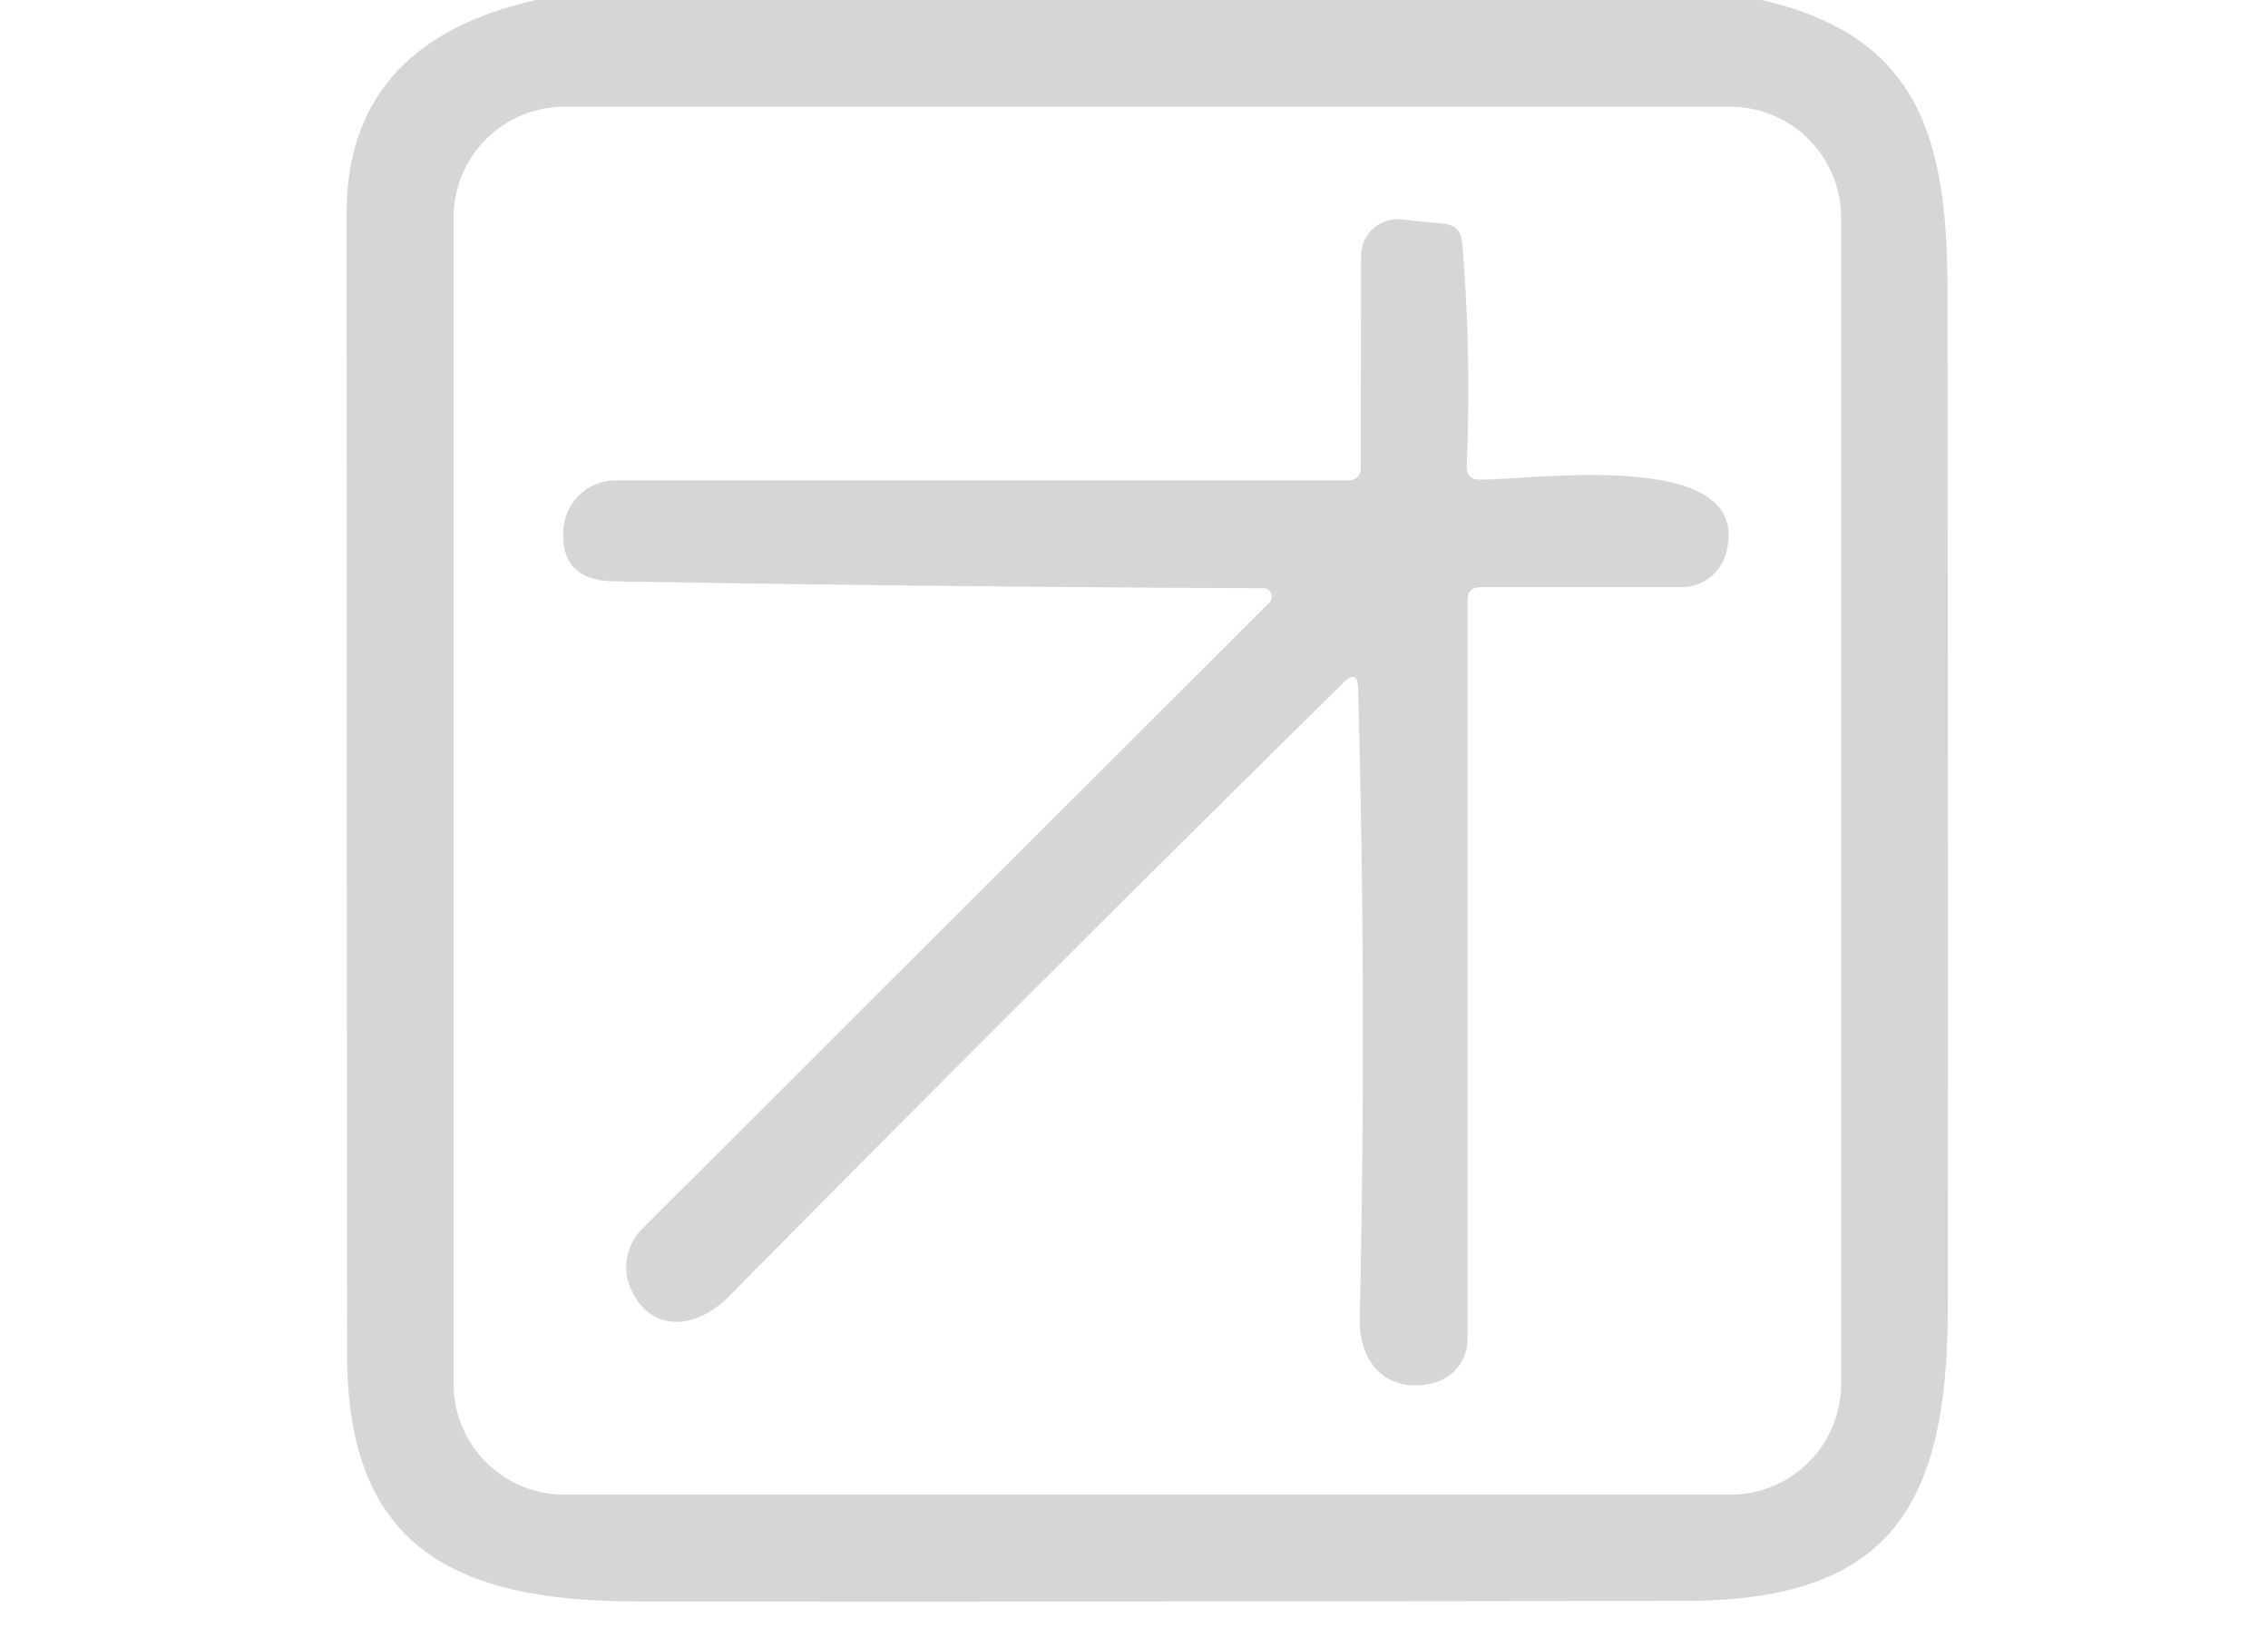 <?xml version="1.0" encoding="UTF-8" standalone="no"?>
<!DOCTYPE svg PUBLIC "-//W3C//DTD SVG 1.1//EN" "http://www.w3.org/Graphics/SVG/1.1/DTD/svg11.dtd">
<svg xmlns="http://www.w3.org/2000/svg" version="1.1" viewBox="0.00 0.00 85.00 61.00">
<path fill="#d6d6d6" d="
  M 20.09 0.00
  L 66.03 0.00
  C 71.94 1.37 72.99 5.16 72.99 10.98
  Q 73.01 30.00 73.00 49.01
  C 73.00 56.48 70.79 59.97 63.17 59.98
  Q 43.53 60.01 23.88 60.00
  C 17.05 60.00 13.02 57.98 13.01 50.78
  Q 12.99 29.39 12.99 8.00
  Q 12.99 1.60 20.09 0.00
  Z
  M 69.00 8.15
  A 4.15 4.15 0.0 0 0 64.85 4.00
  L 21.15 4.00
  A 4.15 4.15 0.0 0 0 17.00 8.15
  L 17.00 51.85
  A 4.15 4.15 0.0 0 0 21.15 56.00
  L 64.85 56.00
  A 4.15 4.15 0.0 0 0 69.00 51.85
  L 69.00 8.15
  Z"
/>
<path fill="#d6d6d6" d="
  M 55.00 22.50
  L 55.00 50.18
  A 1.68 1.68 0.0 0 1 53.73 51.81
  C 51.97 52.26 50.92 51.04 50.96 49.40
  Q 51.22 37.59 50.90 25.79
  Q 50.88 25.06 50.36 25.57
  Q 38.70 37.05 27.31 48.58
  C 26.14 49.77 24.43 50.00 23.65 48.31
  A 2.02 2.01 -34.8 0 1 24.06 46.05
  L 47.57 22.58
  A 0.32 0.31 -67.4 0 0 47.35 22.04
  Q 35.23 21.99 23.00 21.78
  Q 20.96 21.74 21.12 19.79
  A 1.96 1.95 2.4 0 1 23.07 18.00
  L 50.50 18.00
  Q 51.00 18.00 51.00 17.50
  L 51.01 9.58
  A 1.37 1.37 0.0 0 1 52.51 8.22
  L 54.10 8.38
  Q 54.75 8.44 54.80 9.09
  Q 55.15 13.26 54.97 17.45
  Q 54.95 17.97 55.46 17.97
  C 57.47 17.98 65.77 16.75 64.69 20.72
  A 1.74 1.73 -82.3 0 1 63.02 22.00
  L 55.50 22.00
  Q 55.00 22.00 55.00 22.50
  Z"
/>
</svg>
